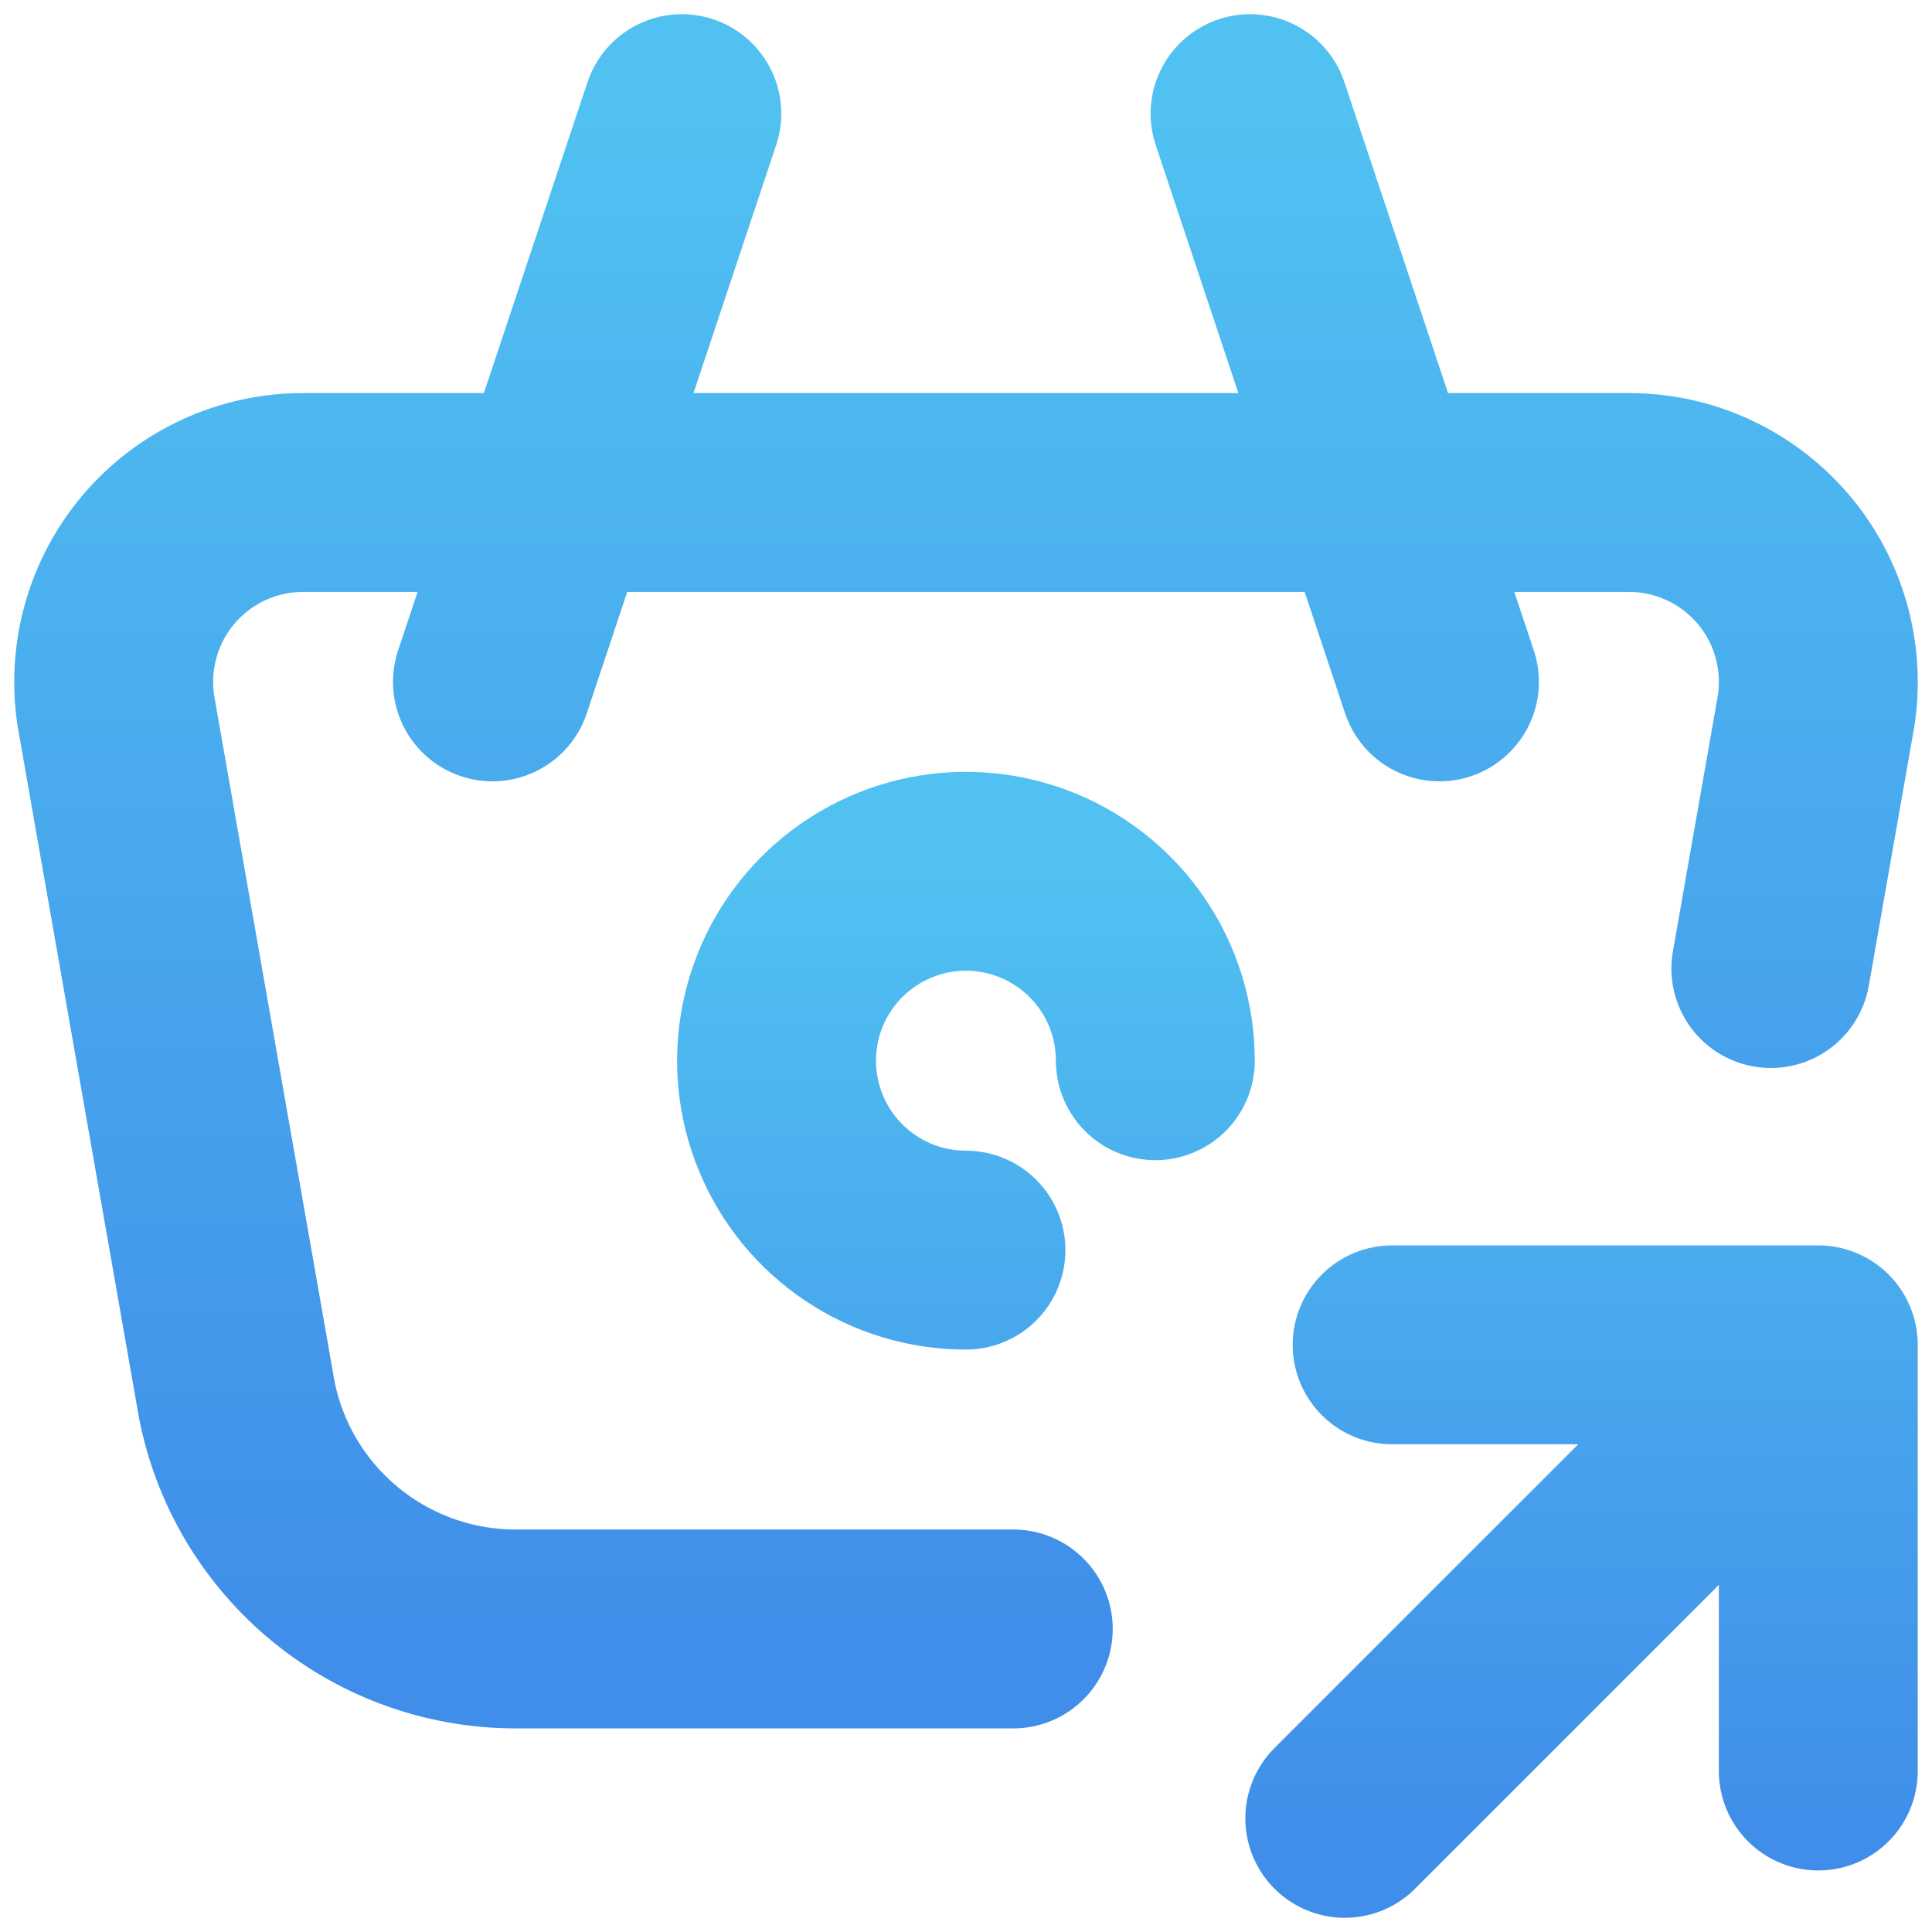 <svg width="34" height="34" viewBox="0 0 34 34" fill="none" xmlns="http://www.w3.org/2000/svg">
    <path d="M25.332 12L21.999 2M8.666 12L11.999 2M17.832 28.667H9.072C7.878 28.667 6.723 28.239 5.817 27.461C4.91 26.684 4.312 25.607 4.131 24.427L2.039 12.507C1.966 12.032 1.997 11.546 2.129 11.084C2.261 10.622 2.491 10.194 2.804 9.829C3.117 9.465 3.505 9.172 3.942 8.971C4.379 8.77 4.854 8.667 5.334 8.667H28.666C29.146 8.667 29.621 8.77 30.058 8.971C30.495 9.172 30.883 9.465 31.196 9.829C31.509 10.194 31.739 10.622 31.871 11.084C32.003 11.546 32.034 12.032 31.961 12.507L31.164 17.045" stroke="url(#paint0_linear_28_97)" stroke-width="3.5" stroke-linecap="round" stroke-linejoin="round"/>
    <path d="M20.332 18.667C20.332 18.007 20.137 17.363 19.771 16.815C19.404 16.267 18.884 15.839 18.275 15.587C17.666 15.335 16.995 15.269 16.349 15.397C15.702 15.526 15.108 15.844 14.642 16.31C14.176 16.776 13.858 17.37 13.73 18.016C13.601 18.663 13.667 19.333 13.92 19.942C14.172 20.551 14.599 21.072 15.147 21.438C15.695 21.805 16.34 22 16.999 22M23.666 32L31.999 23.667M31.999 23.667V31.167M31.999 23.667H24.499" stroke="url(#paint1_linear_28_97)" stroke-width="3.5" stroke-linecap="round" stroke-linejoin="round"/>
    <defs>
        <linearGradient id="paint0_linear_28_97" x1="17" y1="2" x2="17" y2="28.667" gradientUnits="userSpaceOnUse">
            <stop stop-color="#50C1F1"/>
            <stop offset="1" stop-color="#408EE9"/>
        </linearGradient>
        <linearGradient id="paint1_linear_28_97" x1="22.832" y1="15.333" x2="22.832" y2="32" gradientUnits="userSpaceOnUse">
            <stop stop-color="#50C1F1"/>
            <stop offset="1" stop-color="#408EE9"/>
        </linearGradient>
    </defs>
</svg>
